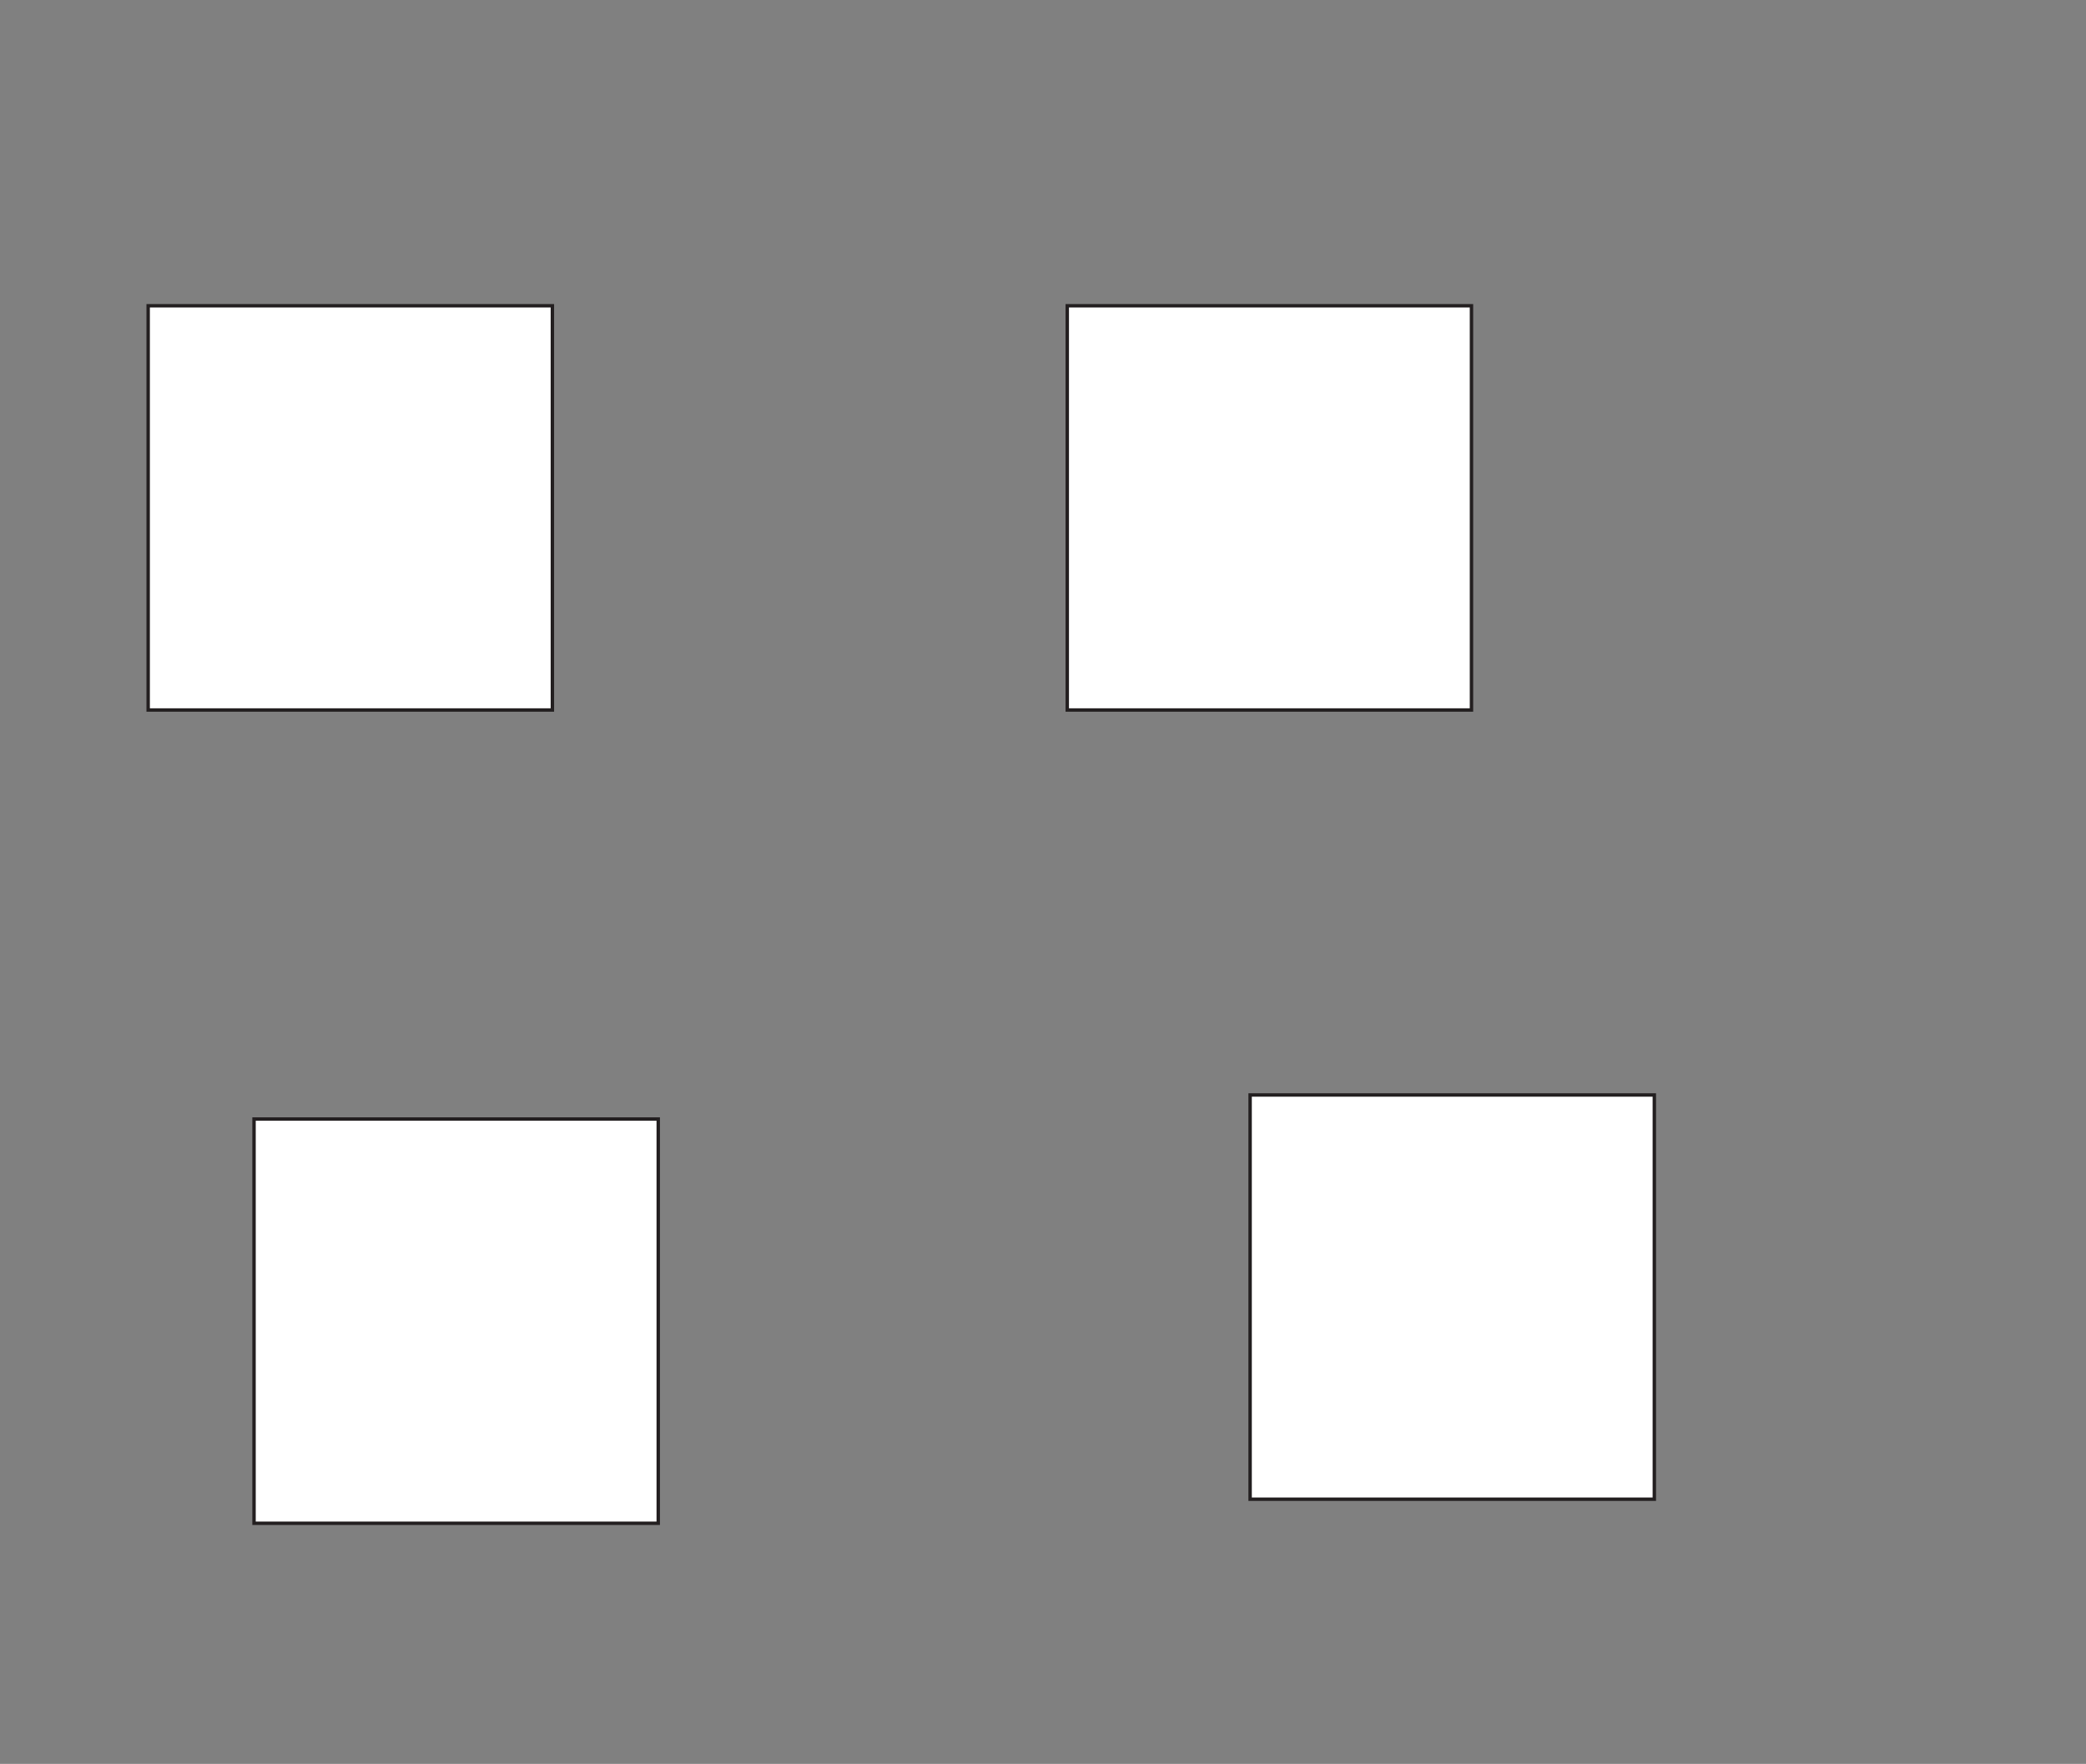 <?xml version="1.0" encoding="UTF-8"?>
<svg xmlns="http://www.w3.org/2000/svg" version="1.1" viewBox="0 0 612 517.471">
  <rect x="0" y="0" width="612" height="517.471" fill="#808080" stroke="none"/>
  <defs>
    <style>
      .cls-1 {
        fill: #fff;
        stroke: #231f20;
        stroke-miterlimit: 10;
      }
    </style>
  </defs>
  <!-- Generator: Adobe Illustrator 28.6.0, SVG Export Plug-In . SVG Version: 1.2.0 Build 709)  -->
  <g>
    <g id="SQ1">
      <rect class="cls-1" x="43.471" y="89.706" width="118.588" height="118.588"/>
      <rect class="cls-1" x="313.118" y="89.706" width="118.588" height="118.588"/>
    </g>
    <g id="SQ2">
      <rect class="cls-1" x="74.529" y="328.294" width="118.588" height="118.588"/>
      <rect class="cls-1" x="366.765" y="321.235" width="118.588" height="118.588"/>
    </g>
  </g>
</svg>